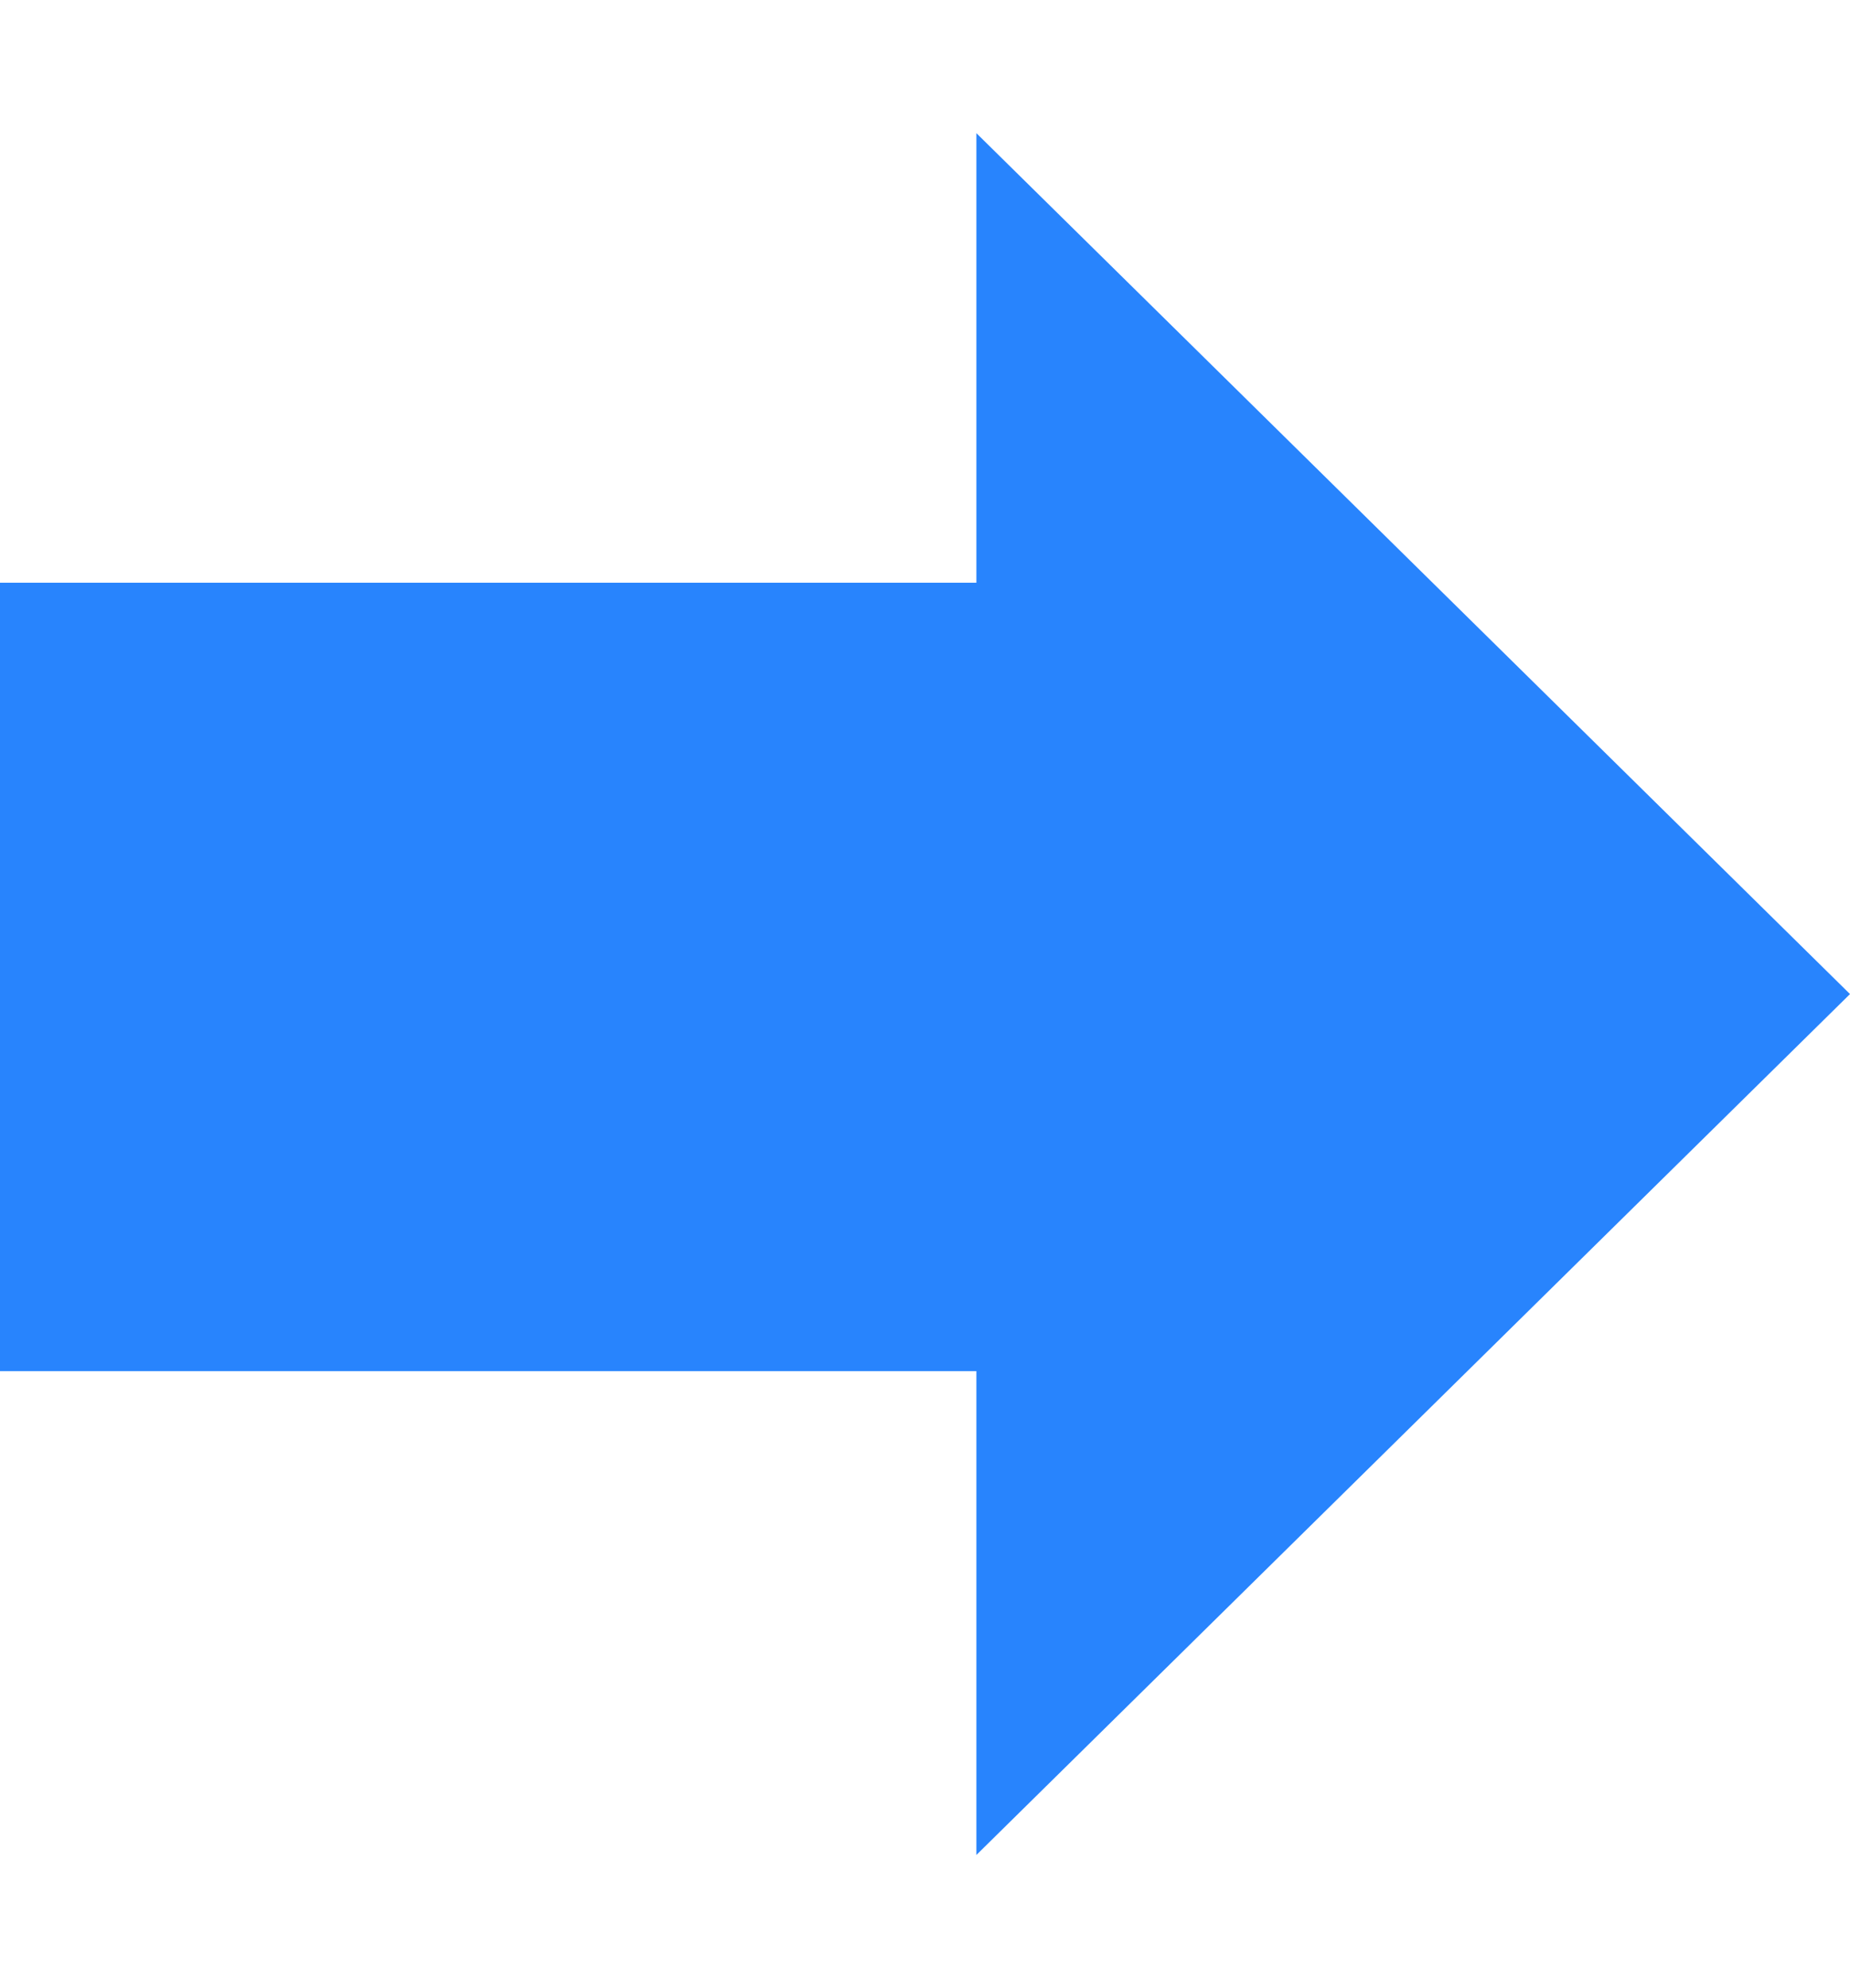 <?xml version="1.0" encoding="UTF-8"?> <svg xmlns="http://www.w3.org/2000/svg" width="54" height="58" viewBox="0 0 54 58" fill="none"><path d="M54 29L28.5 54.115L28.5 3.885L54 29Z" fill="#2884FD"></path><rect y="17" width="32" height="23" fill="#2884FD"></rect></svg> 